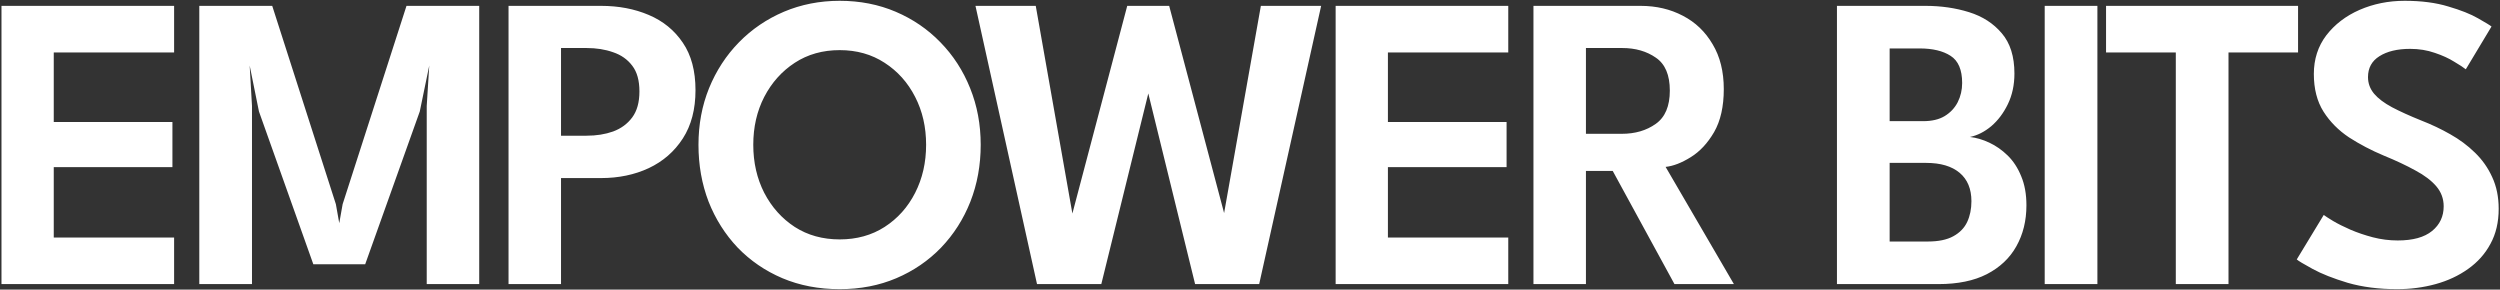 <svg xmlns="http://www.w3.org/2000/svg" width="1364" height="158" viewBox="0 0 1364 158" fill="none"><rect x="0" y="0" width="1364" height="158" fill="#333333" stroke="none"/><path d="M0.81 3.2H94.995V28.615H29.33V66.565H94.075V91.175H29.33V129.585H94.995V155H0.81V3.2ZM261.458 3.2V155H232.823V57.825L234.203 35.745L229.028 60.815L199.243 144.19H170.953L141.282 60.815L136.222 35.745L137.487 57.825V155H108.737V3.2H148.527L183.258 111.415L185.097 121.765L186.938 111.415L221.783 3.2H261.458ZM277.457 3.2H327.942C337.525 3.2 346.189 4.848 353.932 8.145C361.752 11.442 367.962 16.502 372.562 23.325C377.162 30.072 379.462 38.697 379.462 49.2C379.462 59.627 377.162 68.405 372.562 75.535C367.962 82.665 361.752 88.07 353.932 91.75C346.189 95.353 337.525 97.155 327.942 97.155H306.092V155H277.457V3.2ZM306.092 74.04H320.007C325.374 74.04 330.204 73.273 334.497 71.74C338.867 70.13 342.355 67.562 344.962 64.035C347.569 60.508 348.872 55.793 348.872 49.89C348.872 43.91 347.569 39.233 344.962 35.86C342.355 32.41 338.867 29.957 334.497 28.5C330.204 26.967 325.374 26.2 320.007 26.2H306.092V74.04ZM410.986 78.985C410.986 88.645 412.98 97.385 416.966 105.205C421.03 113.025 426.588 119.235 433.641 123.835C440.695 128.358 448.86 130.62 458.136 130.62C467.413 130.62 475.578 128.358 482.631 123.835C489.761 119.235 495.32 113.025 499.306 105.205C503.293 97.385 505.286 88.645 505.286 78.985C505.286 69.325 503.293 60.623 499.306 52.88C495.32 45.06 489.761 38.85 482.631 34.25C475.578 29.65 467.413 27.35 458.136 27.35C448.86 27.35 440.695 29.65 433.641 34.25C426.588 38.85 421.03 45.06 416.966 52.88C412.98 60.623 410.986 69.325 410.986 78.985ZM381.086 78.985C381.086 67.945 383.003 57.672 386.836 48.165C390.746 38.582 396.19 30.225 403.166 23.095C410.143 15.965 418.308 10.407 427.661 6.42C437.091 2.433 447.25 0.44 458.136 0.44C469.176 0.44 479.373 2.433 488.726 6.42C498.08 10.407 506.206 15.965 513.106 23.095C520.083 30.225 525.488 38.582 529.321 48.165C533.155 57.672 535.071 67.945 535.071 78.985C535.071 90.102 533.193 100.452 529.436 110.035C525.68 119.542 520.351 127.898 513.451 135.105C506.551 142.235 498.425 147.793 489.071 151.78C479.718 155.767 469.406 157.76 458.136 157.76C446.713 157.76 436.286 155.767 426.856 151.78C417.503 147.793 409.376 142.235 402.476 135.105C395.653 127.898 390.363 119.542 386.606 110.035C382.926 100.452 381.086 90.102 381.086 78.985ZM687.006 155H652.046L623.871 40.23H629.161L600.871 155H565.796L532.216 3.2H565.106L585.231 117.28H584.886L615.016 3.2H637.901L668.146 117.28H667.686L687.926 3.2H720.816L687.006 155ZM728.724 3.2H822.909V28.615H757.244V66.565H821.989V91.175H757.244V129.585H822.909V155H728.724V3.2ZM836.652 3.2H895.072C903.658 3.2 911.363 5.002 918.187 8.605C925.01 12.132 930.415 17.307 934.402 24.13C938.465 30.877 940.497 39.042 940.497 48.625C940.497 58.132 938.733 65.952 935.207 72.085C931.68 78.142 927.425 82.703 922.442 85.77C917.535 88.837 912.973 90.6 908.757 91.06L946.017 155H913.587L879.892 93.245H865.287V155H836.652V3.2ZM865.287 73.005H884.837C892.12 73.005 898.292 71.203 903.352 67.6C908.488 63.997 911.057 57.94 911.057 49.43C911.057 40.92 908.527 34.94 903.467 31.49C898.407 27.963 892.273 26.2 885.067 26.2H865.287V73.005ZM1002.24 3.2H1050.54C1059.05 3.2 1066.98 4.35 1074.34 6.65C1081.7 8.95 1087.64 12.783 1092.17 18.15C1096.77 23.517 1099.07 30.838 1099.07 40.115C1099.07 46.325 1097.88 51.883 1095.5 56.79C1093.13 61.697 1090.1 65.722 1086.42 68.865C1082.74 71.932 1078.87 73.887 1074.8 74.73C1078.25 75.113 1081.78 76.148 1085.38 77.835C1088.99 79.522 1092.32 81.86 1095.39 84.85C1098.45 87.84 1100.91 91.597 1102.75 96.12C1104.66 100.643 1105.62 105.933 1105.62 111.99C1105.62 120.423 1103.78 127.898 1100.1 134.415C1096.5 140.855 1091.13 145.915 1084 149.595C1076.95 153.198 1068.17 155 1057.67 155H1002.24V3.2ZM1030.99 131.77H1051.8C1057.63 131.77 1062.27 130.812 1065.72 128.895C1069.24 126.978 1071.77 124.372 1073.31 121.075C1074.84 117.778 1075.61 114.022 1075.61 109.805C1075.61 103.058 1073.46 97.883 1069.17 94.28C1064.87 90.677 1058.78 88.875 1050.88 88.875H1030.99V131.77ZM1030.99 66.105H1049.27C1054.03 66.105 1057.94 65.185 1061 63.345C1064.15 61.428 1066.52 58.898 1068.13 55.755C1069.74 52.535 1070.55 49.047 1070.55 45.29C1070.55 38.083 1068.44 33.138 1064.22 30.455C1060.08 27.772 1054.45 26.43 1047.32 26.43H1030.99V66.105ZM1115.59 3.2H1144.34V155H1115.59V3.2ZM1187.12 28.615H1149.06V3.2H1253.82V28.615H1215.87V155H1187.12V28.615ZM1311.99 0.44C1321.11 0.44 1329.05 1.475 1335.8 3.545C1342.62 5.538 1348.02 7.685 1352.01 9.985C1356.07 12.285 1358.53 13.78 1359.37 14.47L1345.34 37.815C1344.11 36.818 1342.01 35.438 1339.02 33.675C1336.1 31.835 1332.58 30.225 1328.44 28.845C1324.3 27.388 1319.81 26.66 1314.98 26.66C1308 26.66 1302.41 28.002 1298.19 30.685C1294.05 33.292 1291.98 37.087 1291.98 42.07C1291.98 45.443 1293.09 48.472 1295.32 51.155C1297.54 53.762 1300.8 56.215 1305.09 58.515C1309.46 60.815 1314.79 63.23 1321.08 65.76C1326.6 67.907 1331.85 70.398 1336.83 73.235C1341.89 76.072 1346.38 79.407 1350.29 83.24C1354.27 87.073 1357.42 91.52 1359.72 96.58C1362.09 101.64 1363.28 107.428 1363.28 113.945C1363.28 121.228 1361.79 127.592 1358.8 133.035C1355.88 138.478 1351.82 143.04 1346.61 146.72C1341.47 150.4 1335.57 153.16 1328.9 155C1322.23 156.84 1315.21 157.76 1307.85 157.76C1297.88 157.76 1288.91 156.61 1280.94 154.31C1273.04 151.933 1266.64 149.403 1261.74 146.72C1256.83 144.037 1253.95 142.312 1253.11 141.545L1267.83 117.28C1268.75 117.97 1270.48 119.082 1273.01 120.615C1275.61 122.148 1278.76 123.72 1282.44 125.33C1286.19 126.94 1290.26 128.32 1294.63 129.47C1299.07 130.62 1303.6 131.195 1308.2 131.195C1316.48 131.195 1322.72 129.47 1326.94 126.02C1331.16 122.57 1333.27 118.085 1333.27 112.565C1333.27 108.425 1331.92 104.783 1329.24 101.64C1326.56 98.497 1322.76 95.622 1317.86 93.015C1313.03 90.332 1307.24 87.61 1300.49 84.85C1293.74 82.013 1287.46 78.717 1281.63 74.96C1275.88 71.127 1271.24 66.45 1267.72 60.93C1264.19 55.333 1262.43 48.472 1262.43 40.345C1262.43 32.295 1264.69 25.28 1269.21 19.3C1273.81 13.32 1279.87 8.682 1287.38 5.385C1294.97 2.088 1303.17 0.44 1311.99 0.44Z" fill="white"></path></svg>